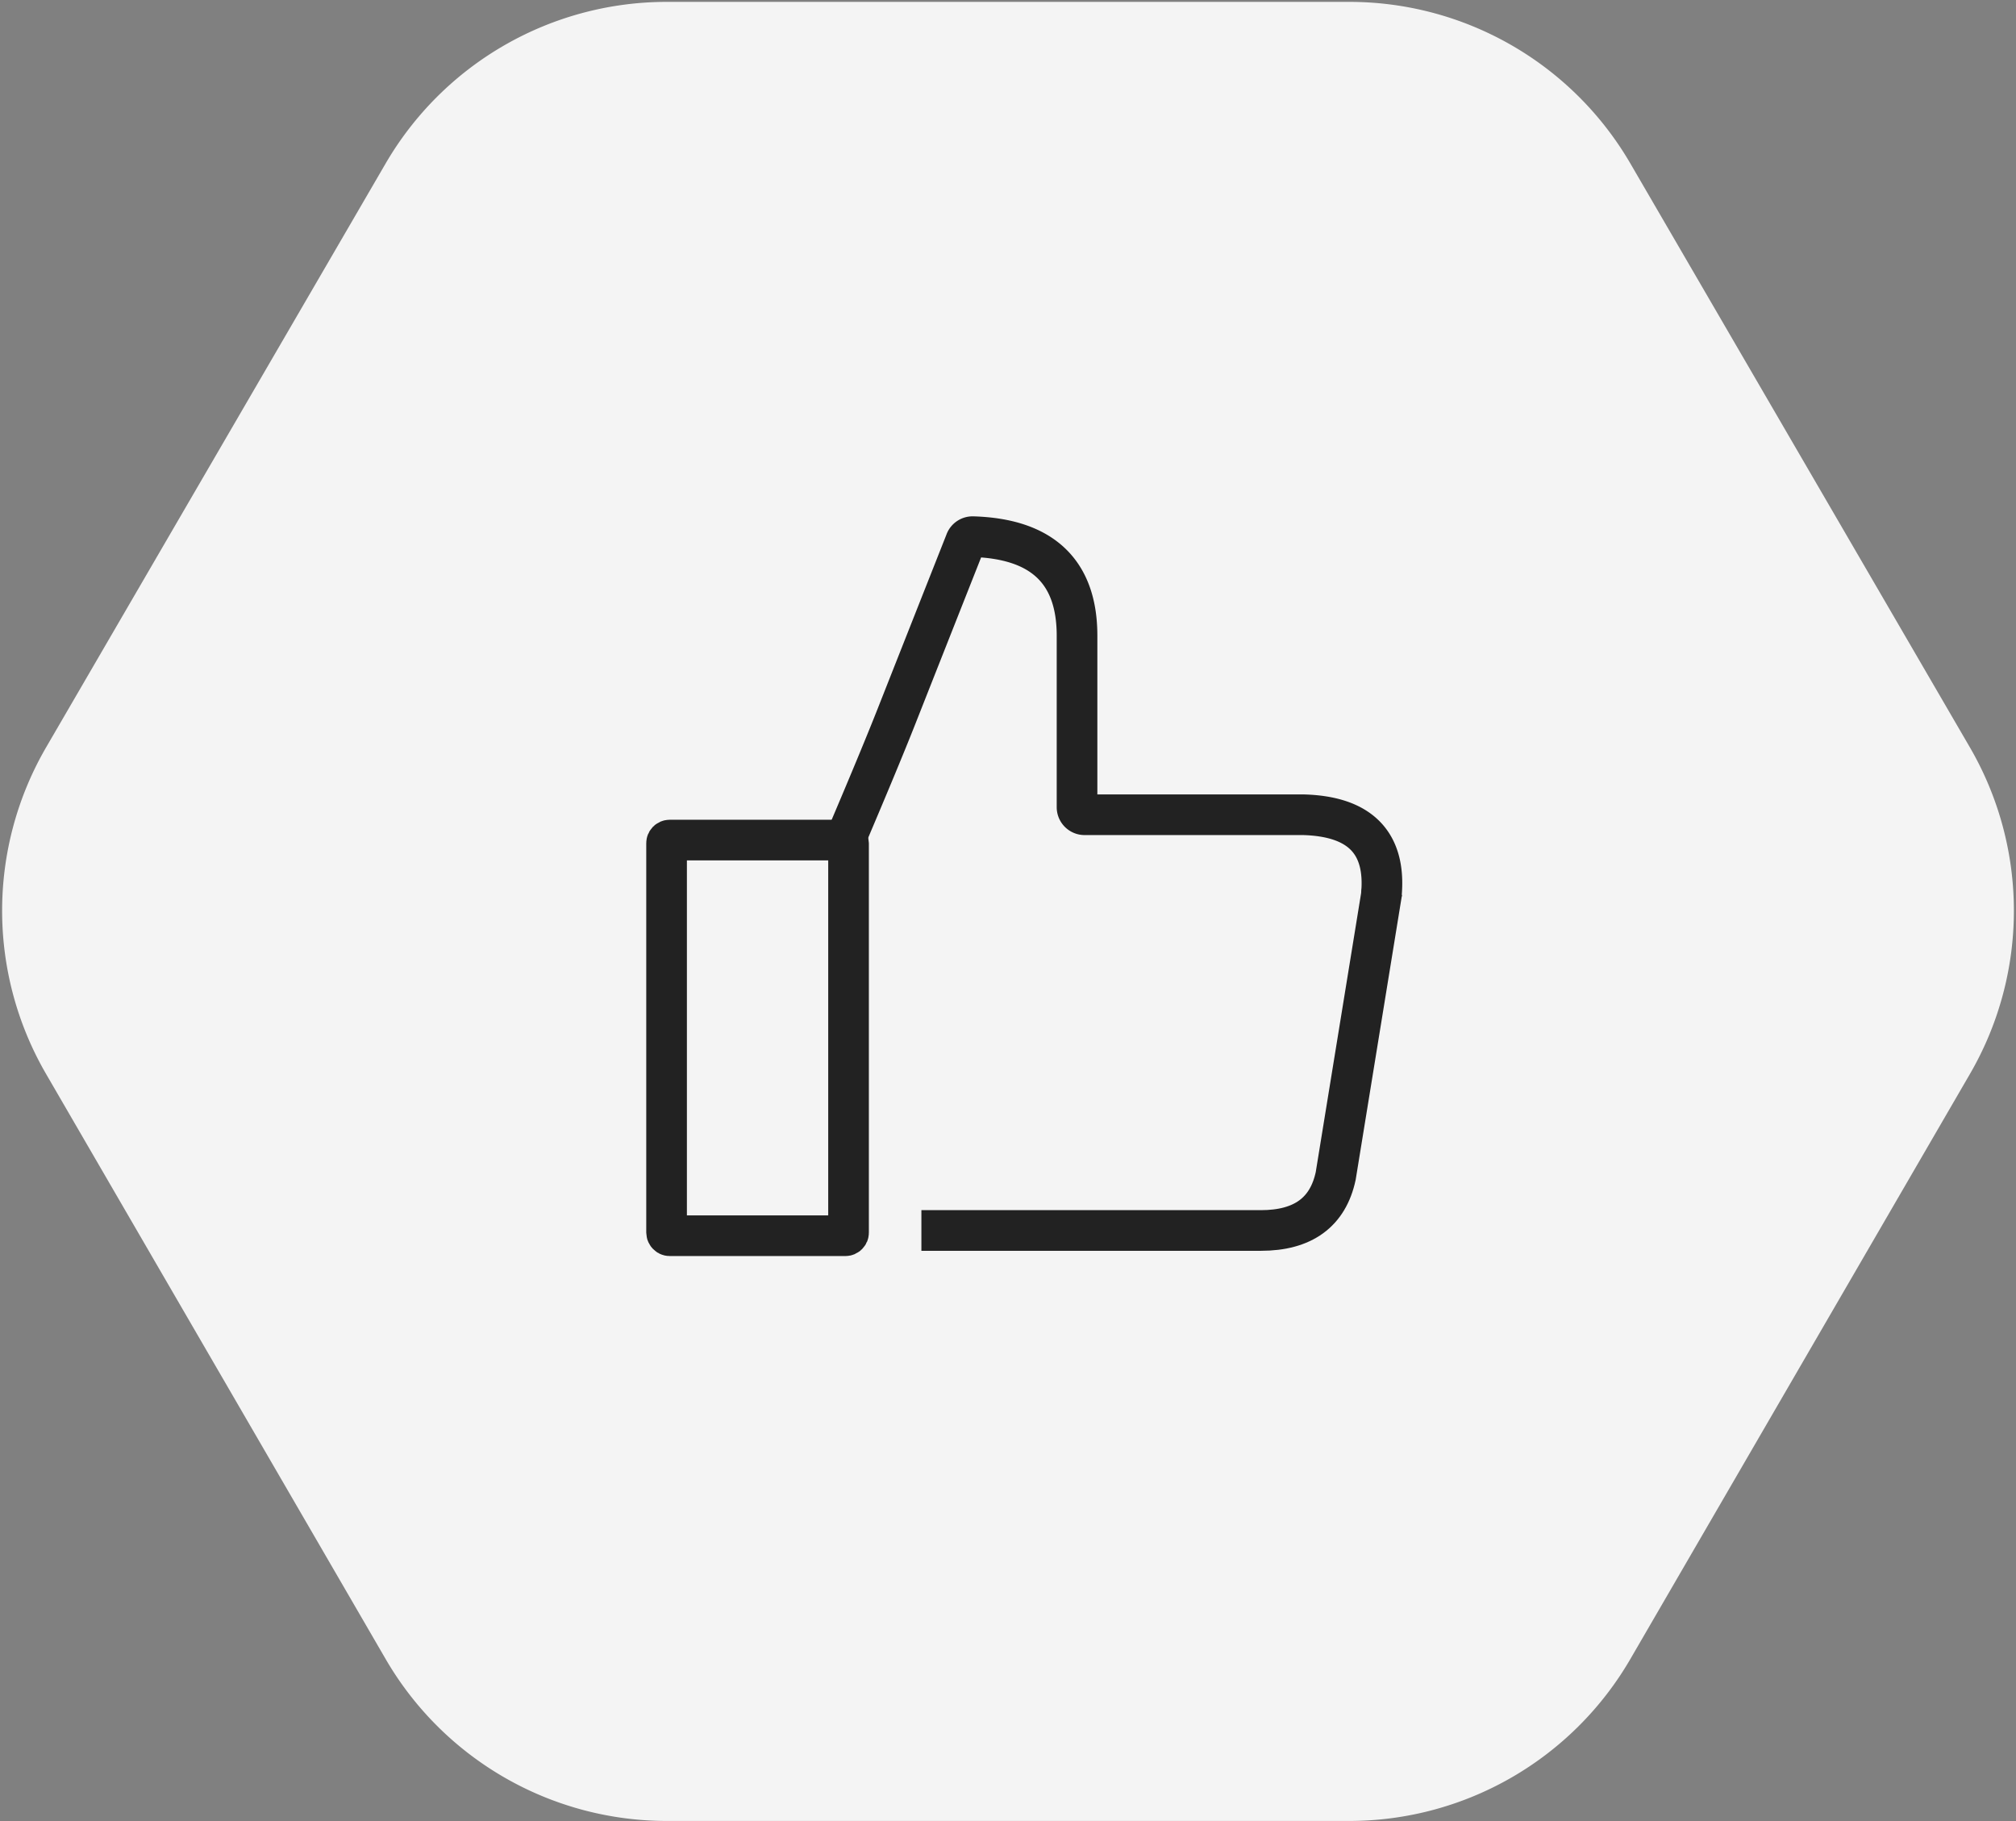 <svg width="124" height="112" viewBox="0 0 124 112" xmlns="http://www.w3.org/2000/svg">
    <rect x="0" y="0" width="124" height="112" fill="#808080" stroke="none"/>
    <g fill="none" fill-rule="evenodd">
        <path d="m2.842 45.955 20.874-35.894A20 20 0 0 1 41.005.116h41.99a20 20 0 0 1 17.289 9.945l20.874 35.894a20 20 0 0 1 .01 20.095l-20.887 35.984a20 20 0 0 1-17.297 9.96H41.016a20 20 0 0 1-17.297-9.96L2.833 66.05a20 20 0 0 1 .009-20.095z" fill="#F4F4F4"/>
        <g transform="translate(41 33)" stroke="#222" stroke-width="2.5">
            <path d="M10.892 18.876c1.482-3.476 2.57-6.096 3.265-7.859.682-1.73 2.093-5.301 4.232-10.712h-.001a.466.466 0 0 1 .45-.299c4.272.128 6.408 2.157 6.408 6.086v10.553c0 .257.209.464.465.464h13.45c3.5.092 5.1 1.734 4.804 4.925"/>
            <path d="m44 21.843-2.844 17.483c-.478 2.234-2.012 3.352-4.603 3.352h-20.88"/>
            <rect y="18.668" width="11.192" height="24.332" rx=".187"/>
        </g>
    </g>
</svg>
